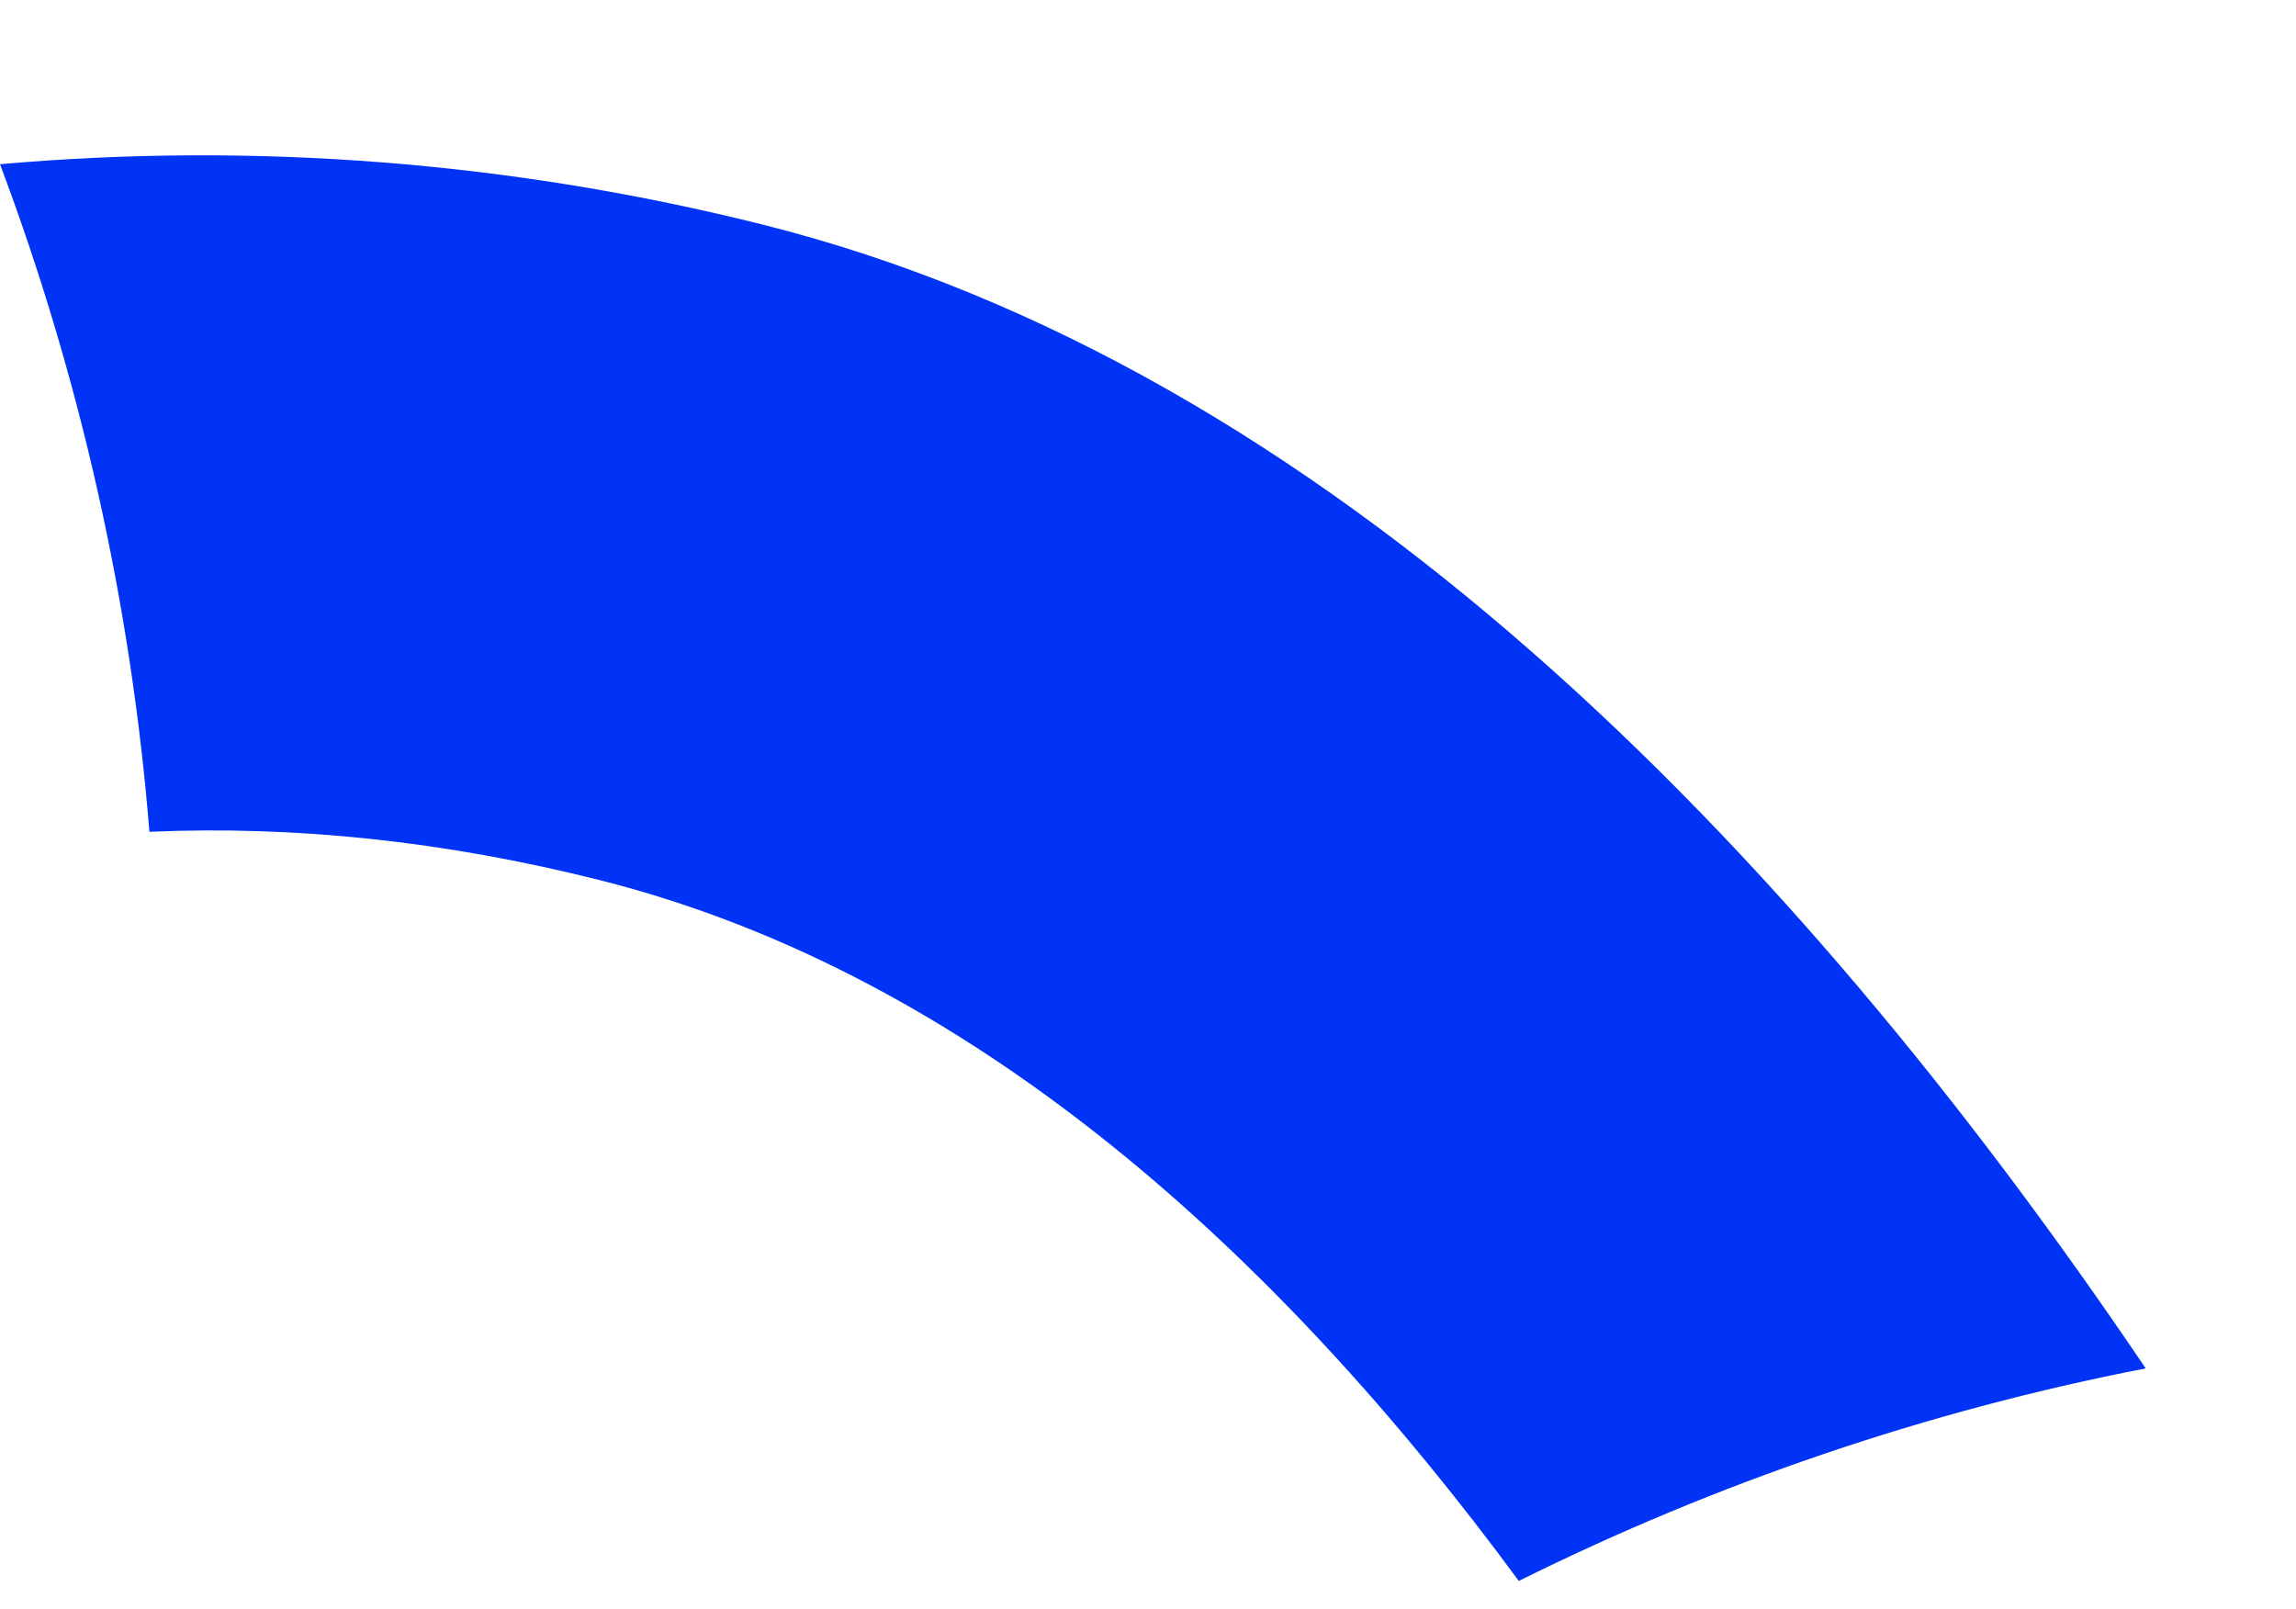 <?xml version="1.0" encoding="UTF-8"?>
<svg id="Calque_1" data-name="Calque 1" xmlns="http://www.w3.org/2000/svg" viewBox="0 0 242.6 170">
  <defs>
    <style>
      .cls-1 {
        fill: #0033f5;
      }
    </style>
  </defs>
  <path class="cls-1" d="M15.79,87.91C13.82,63.54,8.44,39.81,0,17.35c26.81-2.36,54.09-.28,80.7,6.41,59.46,14.96,108.43,65.2,146.02,120.83-23.12,4.49-45.39,12.1-66.24,22.46-25.3-34.37-57.64-64.12-97.18-74.07-16.43-4.13-32.2-5.75-47.51-5.09Z"/>
</svg>